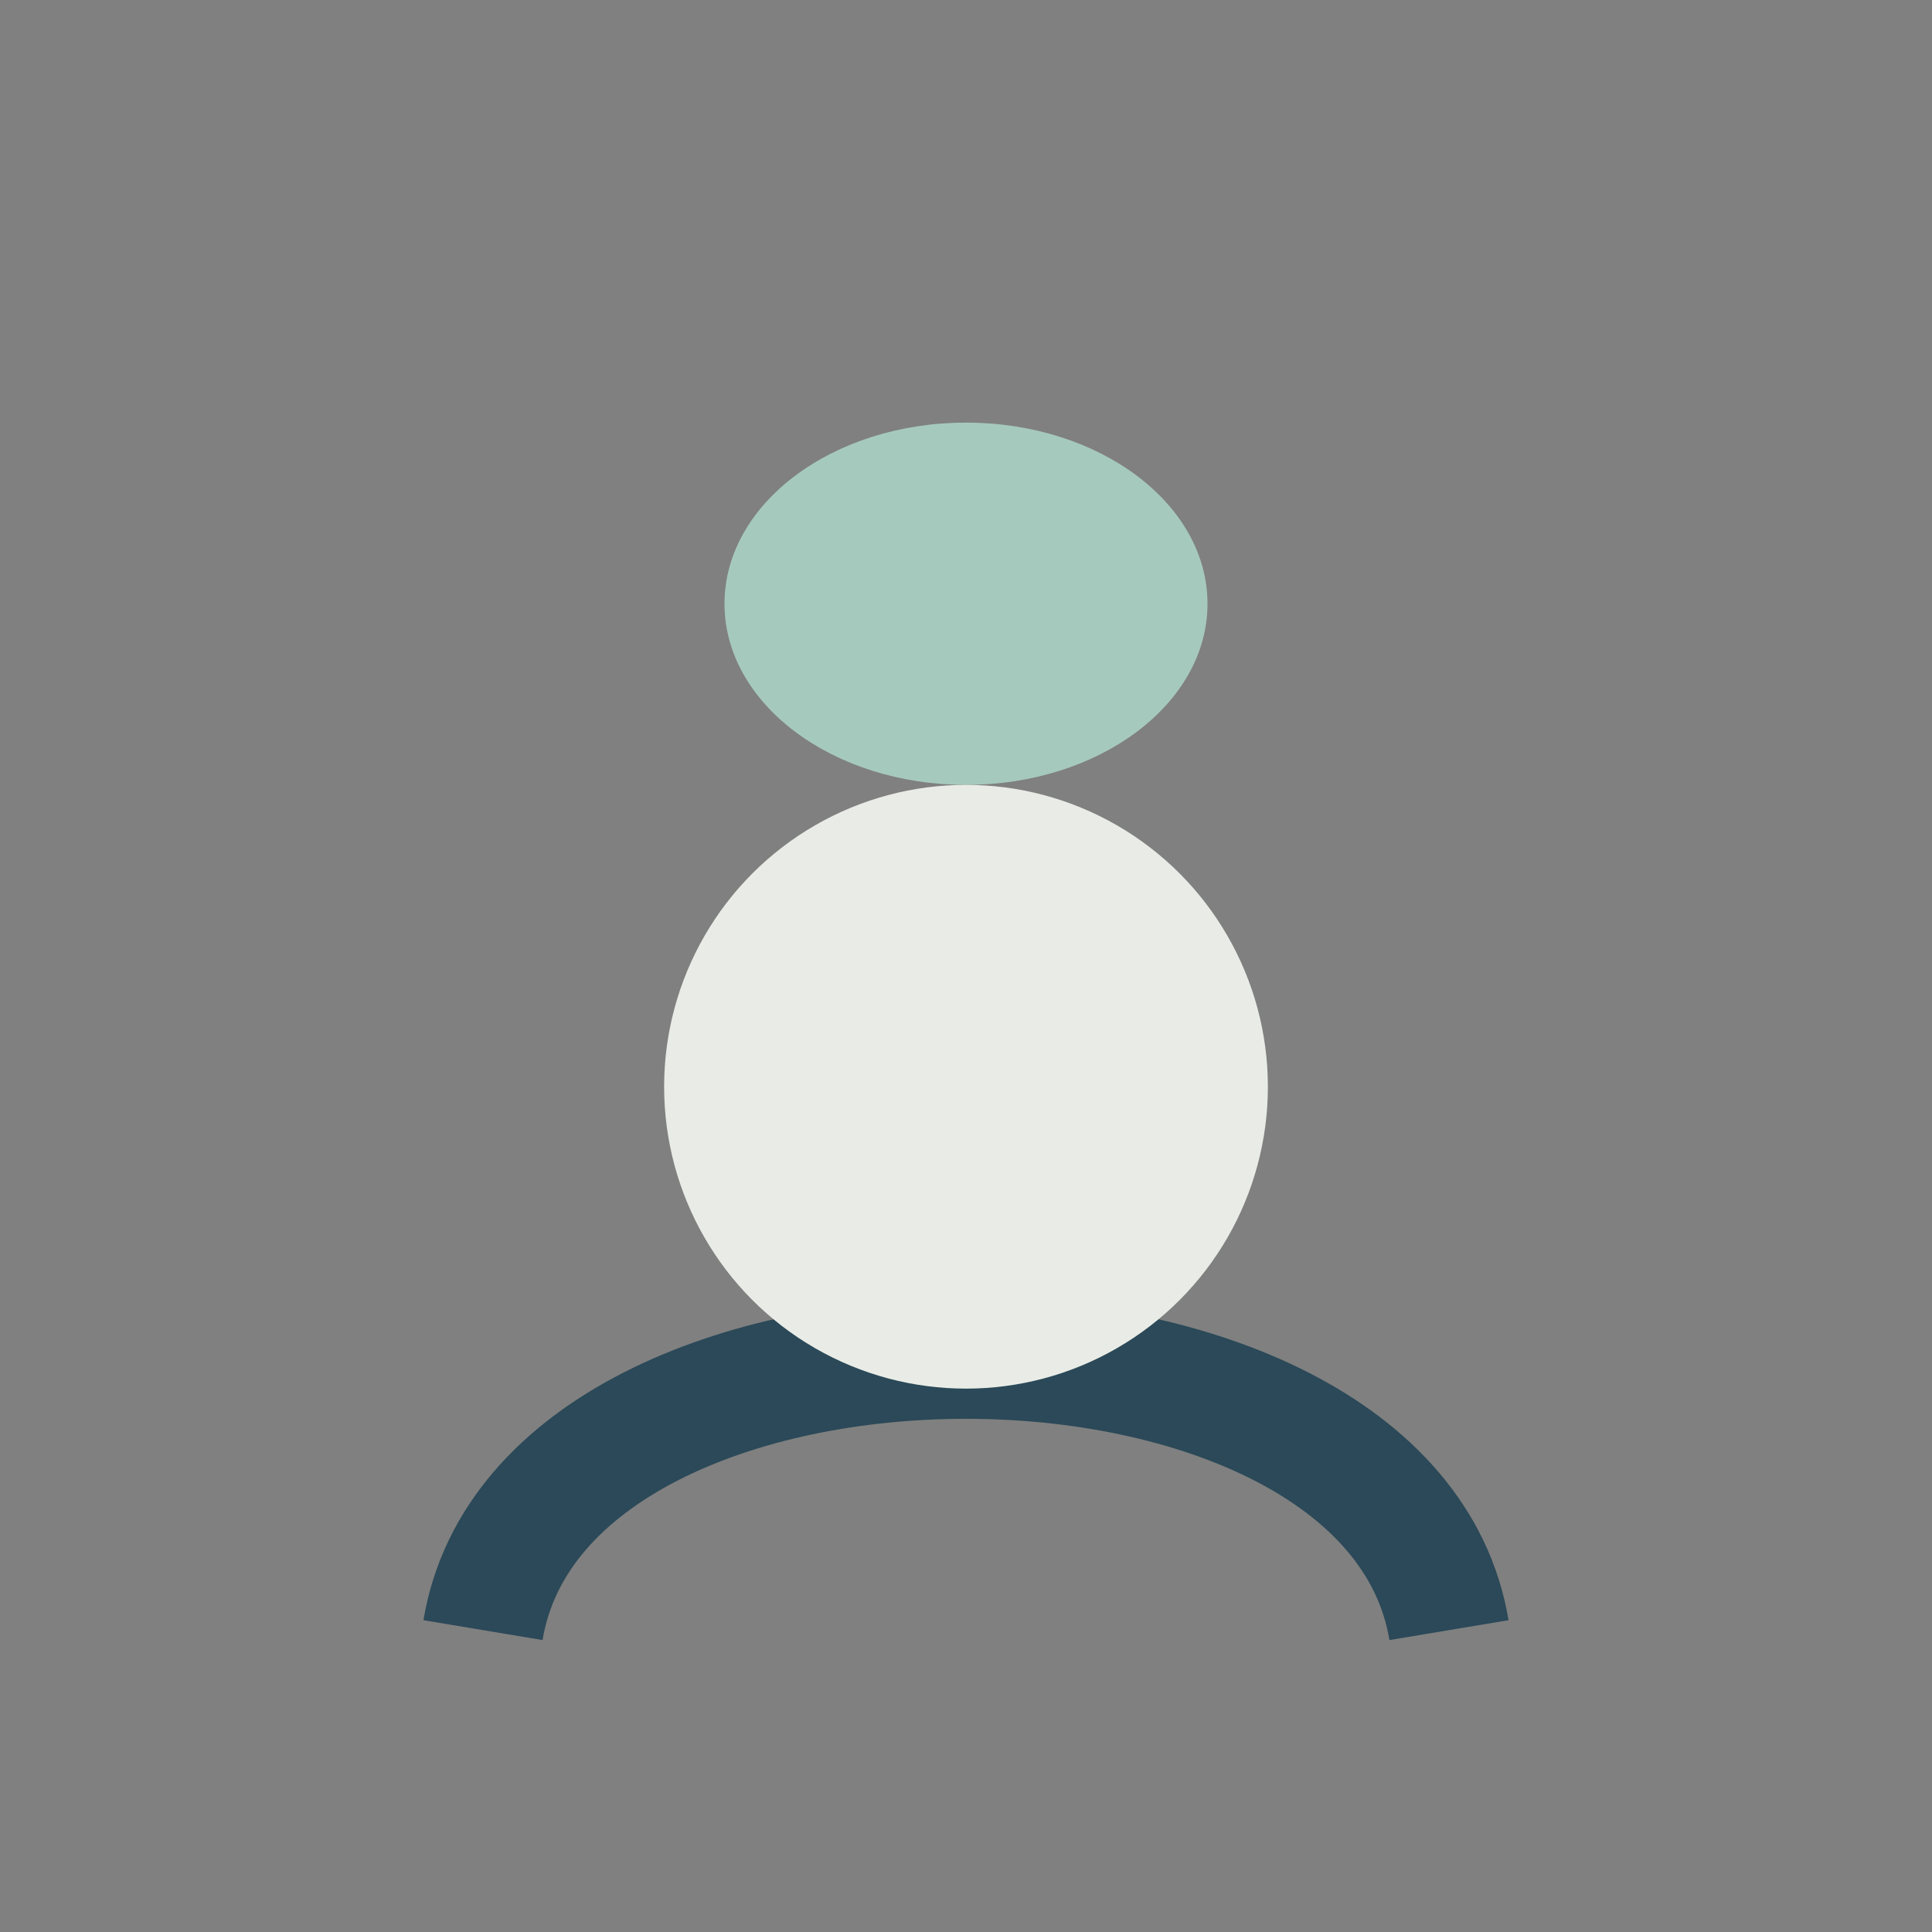 <?xml version="1.0" encoding="UTF-8"?>
<svg xmlns="http://www.w3.org/2000/svg" width="32" height="32" viewBox="0 0 32 32"><rect x="0" y="0" width="32" height="32" fill="#808080" stroke="none"/><ellipse cx="16" cy="10" rx="4" ry="3" fill="#A6C9BE"/><path d="M8 27c1-6 15-6 16 0" fill="none" stroke="#2B4958" stroke-width="2"/><circle cx="16" cy="18" r="5" fill="#E9ECE6"/></svg>